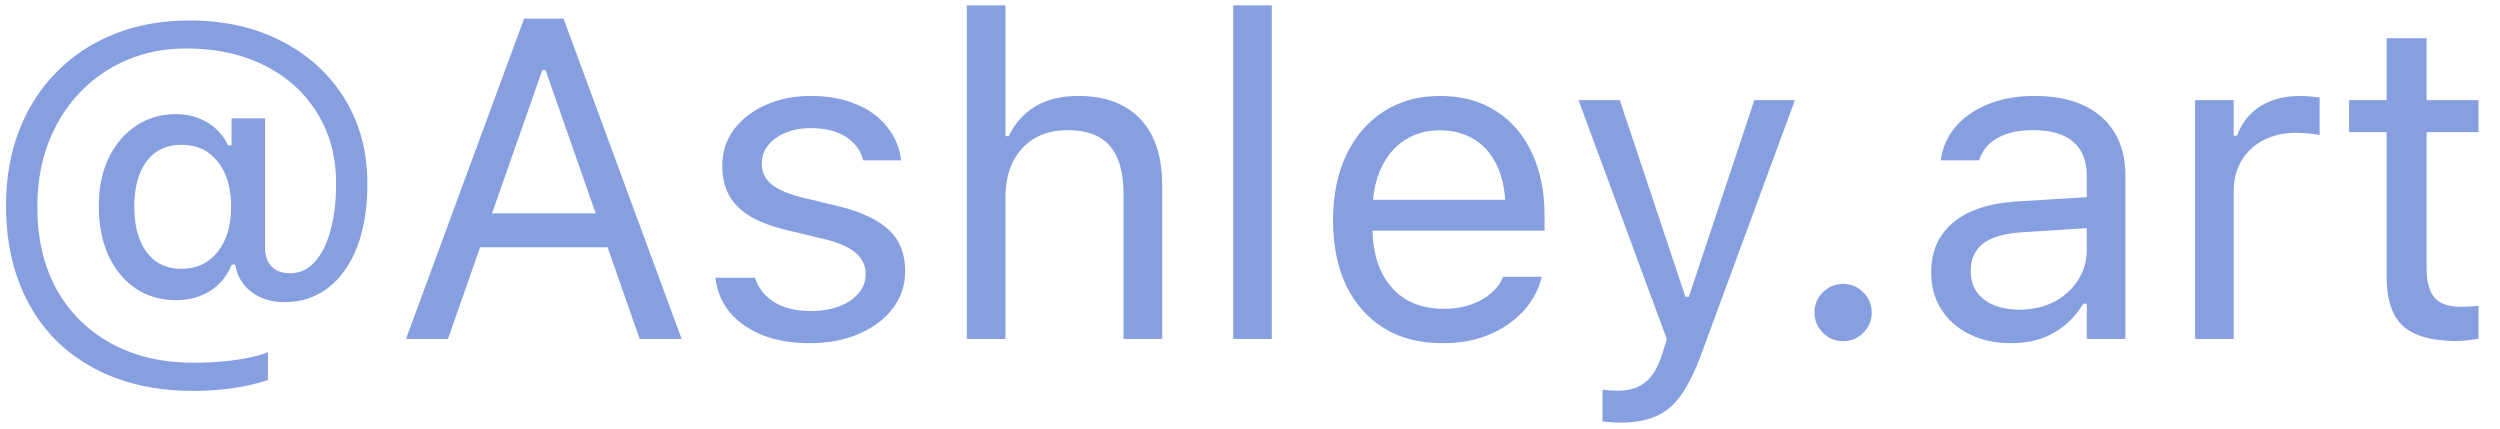 <svg xmlns="http://www.w3.org/2000/svg" width="99" height="17" viewBox="0 0 99 17" fill="none"><path d="M7.648 15.48C6.518 15.48 5.495 15.31 4.581 14.97C3.673 14.63 2.894 14.141 2.243 13.502C1.599 12.864 1.104 12.093 0.758 11.191C0.412 10.288 0.239 9.275 0.239 8.15V8.132C0.239 7.048 0.412 6.058 0.758 5.161C1.109 4.265 1.607 3.491 2.252 2.841C2.896 2.191 3.661 1.69 4.546 1.338C5.437 0.987 6.421 0.811 7.499 0.811C8.888 0.811 10.109 1.086 11.164 1.637C12.225 2.182 13.054 2.941 13.651 3.913C14.249 4.886 14.548 6.008 14.548 7.28V7.297C14.548 8.246 14.413 9.073 14.144 9.776C13.874 10.473 13.493 11.012 13.001 11.393C12.509 11.774 11.929 11.964 11.261 11.964C10.757 11.964 10.326 11.832 9.969 11.569C9.617 11.305 9.403 10.959 9.327 10.531L9.318 10.479H9.178C8.99 10.93 8.703 11.279 8.316 11.525C7.936 11.765 7.487 11.885 6.972 11.885C6.362 11.885 5.826 11.73 5.363 11.419C4.906 11.103 4.549 10.666 4.291 10.11C4.039 9.553 3.913 8.903 3.913 8.158V8.141C3.913 7.432 4.042 6.805 4.3 6.26C4.563 5.715 4.924 5.29 5.381 4.986C5.844 4.675 6.374 4.52 6.972 4.52C7.435 4.52 7.851 4.631 8.22 4.854C8.589 5.076 8.858 5.378 9.028 5.759H9.169V4.687H10.496V9.811C10.496 10.127 10.584 10.376 10.76 10.558C10.935 10.734 11.182 10.822 11.498 10.822C11.861 10.822 12.178 10.678 12.447 10.391C12.723 10.098 12.934 9.685 13.08 9.152C13.232 8.618 13.309 7.994 13.309 7.28V7.262C13.309 6.207 13.06 5.279 12.562 4.476C12.063 3.667 11.369 3.04 10.479 2.595C9.588 2.144 8.557 1.918 7.385 1.918C6.523 1.918 5.732 2.073 5.012 2.384C4.297 2.689 3.673 3.122 3.14 3.685C2.612 4.247 2.202 4.909 1.909 5.671C1.622 6.433 1.479 7.271 1.479 8.185V8.202C1.479 9.45 1.733 10.537 2.243 11.463C2.759 12.383 3.479 13.095 4.405 13.599C5.331 14.109 6.418 14.364 7.666 14.364C8.07 14.364 8.46 14.346 8.835 14.311C9.216 14.276 9.562 14.226 9.872 14.161C10.183 14.097 10.429 14.024 10.61 13.942V15.049C10.218 15.184 9.764 15.289 9.248 15.366C8.738 15.442 8.205 15.48 7.648 15.48ZM7.174 10.646C7.777 10.646 8.258 10.423 8.615 9.978C8.973 9.532 9.151 8.938 9.151 8.194V8.176C9.151 7.426 8.973 6.831 8.615 6.392C8.264 5.952 7.789 5.733 7.191 5.733C6.799 5.733 6.462 5.829 6.181 6.023C5.905 6.216 5.691 6.497 5.539 6.866C5.393 7.23 5.319 7.666 5.319 8.176V8.194C5.319 8.698 5.393 9.134 5.539 9.503C5.691 9.872 5.905 10.156 6.181 10.356C6.462 10.549 6.793 10.646 7.174 10.646ZM16.077 13.423L20.753 0.74H21.966V2.78H21.474L17.738 13.423H16.077ZM18.195 9.793L18.688 8.448H24.418L24.91 9.793H18.195ZM25.332 13.423L21.605 2.78V0.74H22.317L26.993 13.423H25.332ZM32.065 13.59C31.361 13.59 30.74 13.485 30.201 13.274C29.662 13.057 29.229 12.755 28.9 12.368C28.578 11.976 28.388 11.519 28.329 10.997H29.894C30.023 11.396 30.271 11.715 30.641 11.955C31.016 12.196 31.508 12.316 32.117 12.316C32.539 12.316 32.911 12.254 33.233 12.131C33.562 12.002 33.816 11.829 33.998 11.613C34.185 11.396 34.279 11.144 34.279 10.857V10.839C34.279 10.517 34.15 10.244 33.893 10.022C33.641 9.793 33.225 9.609 32.645 9.468L31.177 9.116C30.585 8.976 30.099 8.794 29.718 8.572C29.337 8.343 29.056 8.065 28.874 7.737C28.692 7.403 28.602 7.01 28.602 6.559V6.55C28.602 6.023 28.754 5.551 29.059 5.135C29.369 4.719 29.788 4.394 30.315 4.159C30.849 3.919 31.449 3.799 32.117 3.799C32.779 3.799 33.365 3.905 33.875 4.115C34.391 4.321 34.804 4.616 35.114 5.003C35.431 5.384 35.621 5.829 35.685 6.339V6.348H34.191H34.183C34.089 5.967 33.863 5.659 33.506 5.425C33.148 5.191 32.683 5.073 32.108 5.073C31.733 5.073 31.399 5.135 31.106 5.258C30.819 5.375 30.591 5.539 30.421 5.75C30.251 5.955 30.166 6.198 30.166 6.48V6.497C30.166 6.708 30.222 6.896 30.333 7.06C30.444 7.224 30.614 7.367 30.843 7.49C31.077 7.614 31.379 7.722 31.748 7.816L33.207 8.167C34.098 8.384 34.76 8.695 35.193 9.099C35.627 9.503 35.844 10.045 35.844 10.725V10.742C35.844 11.299 35.677 11.794 35.343 12.228C35.015 12.655 34.563 12.989 33.989 13.23C33.421 13.47 32.779 13.59 32.065 13.59ZM38.287 13.423V0.213H39.816V5.39H39.948C40.188 4.886 40.534 4.496 40.985 4.221C41.442 3.94 42.02 3.799 42.717 3.799C43.42 3.799 44.018 3.937 44.51 4.212C45.002 4.482 45.377 4.88 45.635 5.407C45.893 5.929 46.022 6.565 46.022 7.315V13.423H44.492V7.675C44.492 6.82 44.31 6.187 43.947 5.777C43.59 5.361 43.033 5.153 42.277 5.153C41.773 5.153 41.337 5.261 40.968 5.478C40.605 5.695 40.32 6.002 40.115 6.401C39.916 6.799 39.816 7.274 39.816 7.824V13.423H38.287ZM48.834 13.423V0.213H50.363V13.423H48.834ZM57.122 13.59C56.22 13.59 55.446 13.391 54.802 12.992C54.157 12.594 53.659 12.031 53.308 11.305C52.962 10.578 52.789 9.72 52.789 8.73V8.721C52.789 7.742 52.962 6.884 53.308 6.146C53.659 5.407 54.151 4.833 54.784 4.423C55.423 4.007 56.17 3.799 57.025 3.799C57.887 3.799 58.625 3.998 59.24 4.397C59.861 4.789 60.336 5.343 60.664 6.058C60.998 6.767 61.165 7.593 61.165 8.536V9.134H53.58V7.912H60.383L59.627 9.029V8.422C59.627 7.678 59.516 7.066 59.293 6.585C59.07 6.105 58.763 5.747 58.37 5.513C57.977 5.279 57.526 5.161 57.017 5.161C56.507 5.161 56.053 5.284 55.654 5.531C55.256 5.777 54.94 6.143 54.705 6.629C54.471 7.115 54.353 7.713 54.353 8.422V9.029C54.353 9.702 54.468 10.277 54.696 10.751C54.925 11.226 55.247 11.592 55.663 11.85C56.085 12.102 56.583 12.228 57.157 12.228C57.585 12.228 57.957 12.169 58.273 12.052C58.59 11.935 58.851 11.785 59.056 11.604C59.261 11.422 59.404 11.235 59.486 11.041L59.522 10.962H61.051L61.033 11.033C60.951 11.361 60.805 11.677 60.594 11.982C60.389 12.28 60.119 12.553 59.785 12.799C59.457 13.039 59.07 13.233 58.625 13.379C58.18 13.52 57.679 13.59 57.122 13.59ZM64.144 16.737C64.045 16.737 63.931 16.731 63.802 16.719C63.679 16.713 63.565 16.701 63.459 16.684V15.427C63.553 15.445 63.655 15.456 63.767 15.462C63.878 15.468 63.986 15.471 64.092 15.471C64.525 15.471 64.88 15.36 65.155 15.137C65.436 14.92 65.662 14.539 65.832 13.994L66.008 13.432L62.51 3.966H64.144L67.054 12.685L66.456 11.753H67.168L66.57 12.685L69.471 3.966H71.079L67.379 14.003C67.121 14.706 66.849 15.257 66.561 15.655C66.28 16.054 65.946 16.332 65.56 16.491C65.179 16.654 64.707 16.737 64.144 16.737ZM72.986 13.511C72.676 13.511 72.409 13.4 72.186 13.177C71.964 12.954 71.853 12.688 71.853 12.377C71.853 12.061 71.964 11.794 72.186 11.577C72.409 11.355 72.676 11.243 72.986 11.243C73.303 11.243 73.569 11.355 73.786 11.577C74.009 11.794 74.12 12.061 74.12 12.377C74.12 12.688 74.009 12.954 73.786 13.177C73.569 13.4 73.303 13.511 72.986 13.511ZM79.631 13.59C79.033 13.59 78.494 13.476 78.014 13.247C77.539 13.019 77.164 12.694 76.889 12.272C76.613 11.85 76.476 11.352 76.476 10.778V10.76C76.476 10.203 76.61 9.726 76.88 9.327C77.149 8.923 77.539 8.607 78.049 8.378C78.564 8.15 79.189 8.015 79.921 7.974L83.401 7.763V8.985L80.106 9.196C79.391 9.237 78.866 9.386 78.532 9.644C78.204 9.902 78.04 10.262 78.04 10.725V10.742C78.04 11.223 78.219 11.598 78.576 11.867C78.939 12.131 79.397 12.263 79.947 12.263C80.469 12.263 80.932 12.16 81.336 11.955C81.74 11.744 82.057 11.46 82.285 11.103C82.519 10.745 82.637 10.341 82.637 9.89V6.954C82.637 6.368 82.458 5.923 82.101 5.618C81.749 5.308 81.219 5.153 80.51 5.153C79.941 5.153 79.476 5.255 79.112 5.46C78.749 5.659 78.506 5.947 78.383 6.322L78.374 6.348H76.853L76.862 6.295C76.939 5.797 77.141 5.361 77.469 4.986C77.803 4.611 78.233 4.321 78.761 4.115C79.288 3.905 79.889 3.799 80.562 3.799C81.336 3.799 81.989 3.925 82.522 4.177C83.056 4.429 83.463 4.789 83.744 5.258C84.025 5.727 84.166 6.289 84.166 6.946V13.423H82.637V12.026H82.496C82.297 12.36 82.054 12.644 81.767 12.878C81.485 13.113 81.166 13.291 80.809 13.414C80.451 13.531 80.059 13.59 79.631 13.59ZM86.926 13.423V3.966H88.455V5.372H88.587C88.769 4.874 89.073 4.488 89.501 4.212C89.935 3.937 90.468 3.799 91.101 3.799C91.247 3.799 91.391 3.808 91.531 3.825C91.678 3.837 91.786 3.849 91.856 3.861V5.346C91.704 5.317 91.552 5.296 91.399 5.284C91.253 5.267 91.095 5.258 90.925 5.258C90.444 5.258 90.017 5.355 89.642 5.548C89.272 5.736 88.982 6.002 88.772 6.348C88.561 6.694 88.455 7.098 88.455 7.561V13.423H86.926ZM97.27 13.502C96.304 13.502 95.601 13.306 95.161 12.913C94.728 12.515 94.511 11.867 94.511 10.971V5.232H93.025V3.966H94.511V1.514H96.093V3.966H98.149V5.232H96.093V10.602C96.093 11.153 96.198 11.548 96.409 11.788C96.62 12.029 96.969 12.149 97.455 12.149C97.59 12.149 97.704 12.146 97.798 12.14C97.897 12.134 98.015 12.125 98.149 12.114V13.414C98.009 13.438 97.865 13.458 97.719 13.476C97.572 13.493 97.423 13.502 97.27 13.502Z" fill="#869FE0"></path></svg>